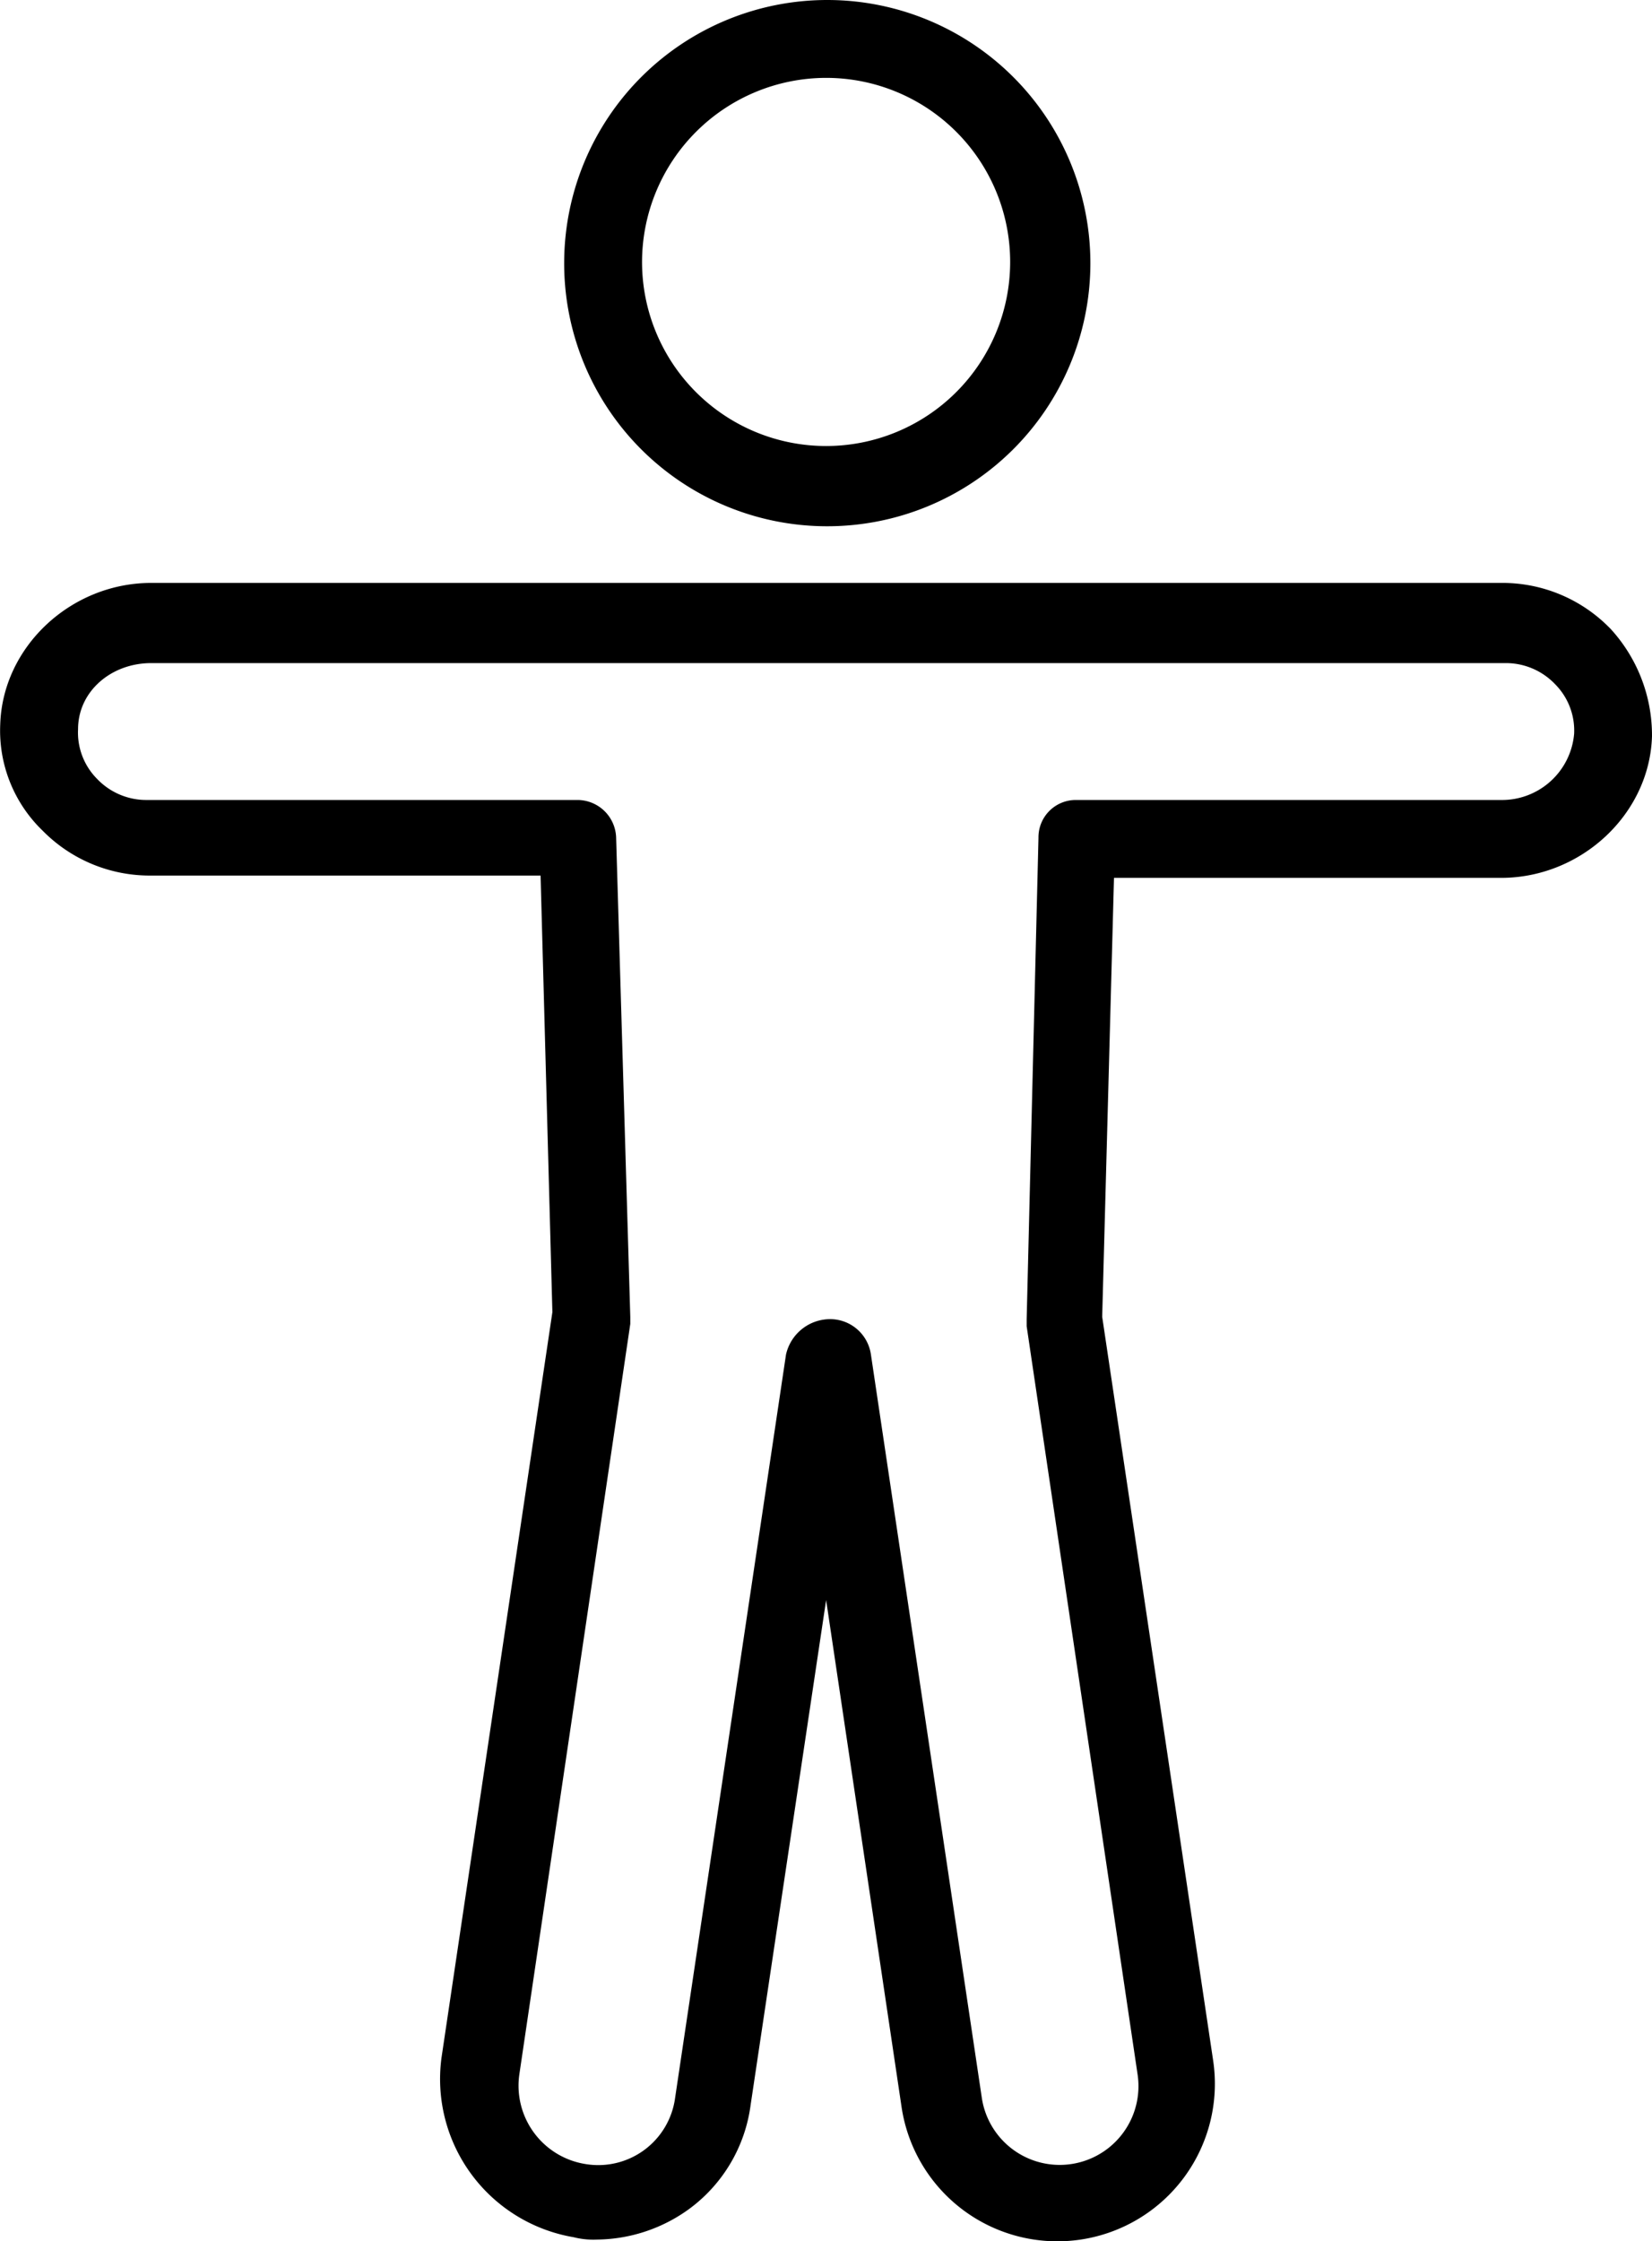 <?xml version="1.0" encoding="UTF-8"?> <svg xmlns="http://www.w3.org/2000/svg" width="164.998" height="223.808" viewBox="0 0 164.998 223.808"><g id="noun-body-2952692" transform="translate(-153.948 -14.001)"><path id="Path_32451" data-name="Path 32451" d="M314.7,156.8a15,15,0,0,0-10.605-4.478H169.054c-8.013,0-14.848,6.364-15.083,14.142a13.868,13.868,0,0,0,4.241,10.605,14.994,14.994,0,0,0,10.605,4.478H207.94l1.179,43.6-11.077,74.475a16.025,16.025,0,0,0,13.2,17.911,8.042,8.042,0,0,0,2.357.235,15.926,15.926,0,0,0,9.191-3.064,15.38,15.38,0,0,0,6.127-10.37l7.543-50.435L244,304.567a15.732,15.732,0,1,0,31.109-4.714l-11.077-74.239,1.179-43.836h38.651c8.013,0,14.848-6.364,15.083-14.142a15.729,15.729,0,0,0-4.241-10.84ZM303.861,174H261.439a3.724,3.724,0,0,0-3.771,3.771l-1.179,48.079v.707l11.077,74.71a7.866,7.866,0,1,1-15.555,2.357l-11.077-74.239a4.114,4.114,0,0,0-4.241-3.535,4.527,4.527,0,0,0-4.241,3.535l-11.077,74.239a7.743,7.743,0,0,1-8.956,6.6,7.924,7.924,0,0,1-6.6-8.956L216.9,226.322v-.707l-1.414-47.843A3.877,3.877,0,0,0,211.711,174H168.581a6.788,6.788,0,0,1-4.95-2.121,6.559,6.559,0,0,1-1.886-4.95c0-3.771,3.3-6.6,7.306-6.6h135.28a6.788,6.788,0,0,1,4.95,2.121,6.559,6.559,0,0,1,1.886,4.95,7.233,7.233,0,0,1-7.306,6.6Z" transform="translate(0 -80.106)"></path><path id="Path_32452" data-name="Path 32452" d="M314,66.557a26.278,26.278,0,1,0-26.16-26.4A26.253,26.253,0,0,0,314,66.557Zm0-44.779a18.383,18.383,0,1,1-18.383,18.383A18.408,18.408,0,0,1,314,21.778Z" transform="translate(-77.543)"></path></g></svg> 